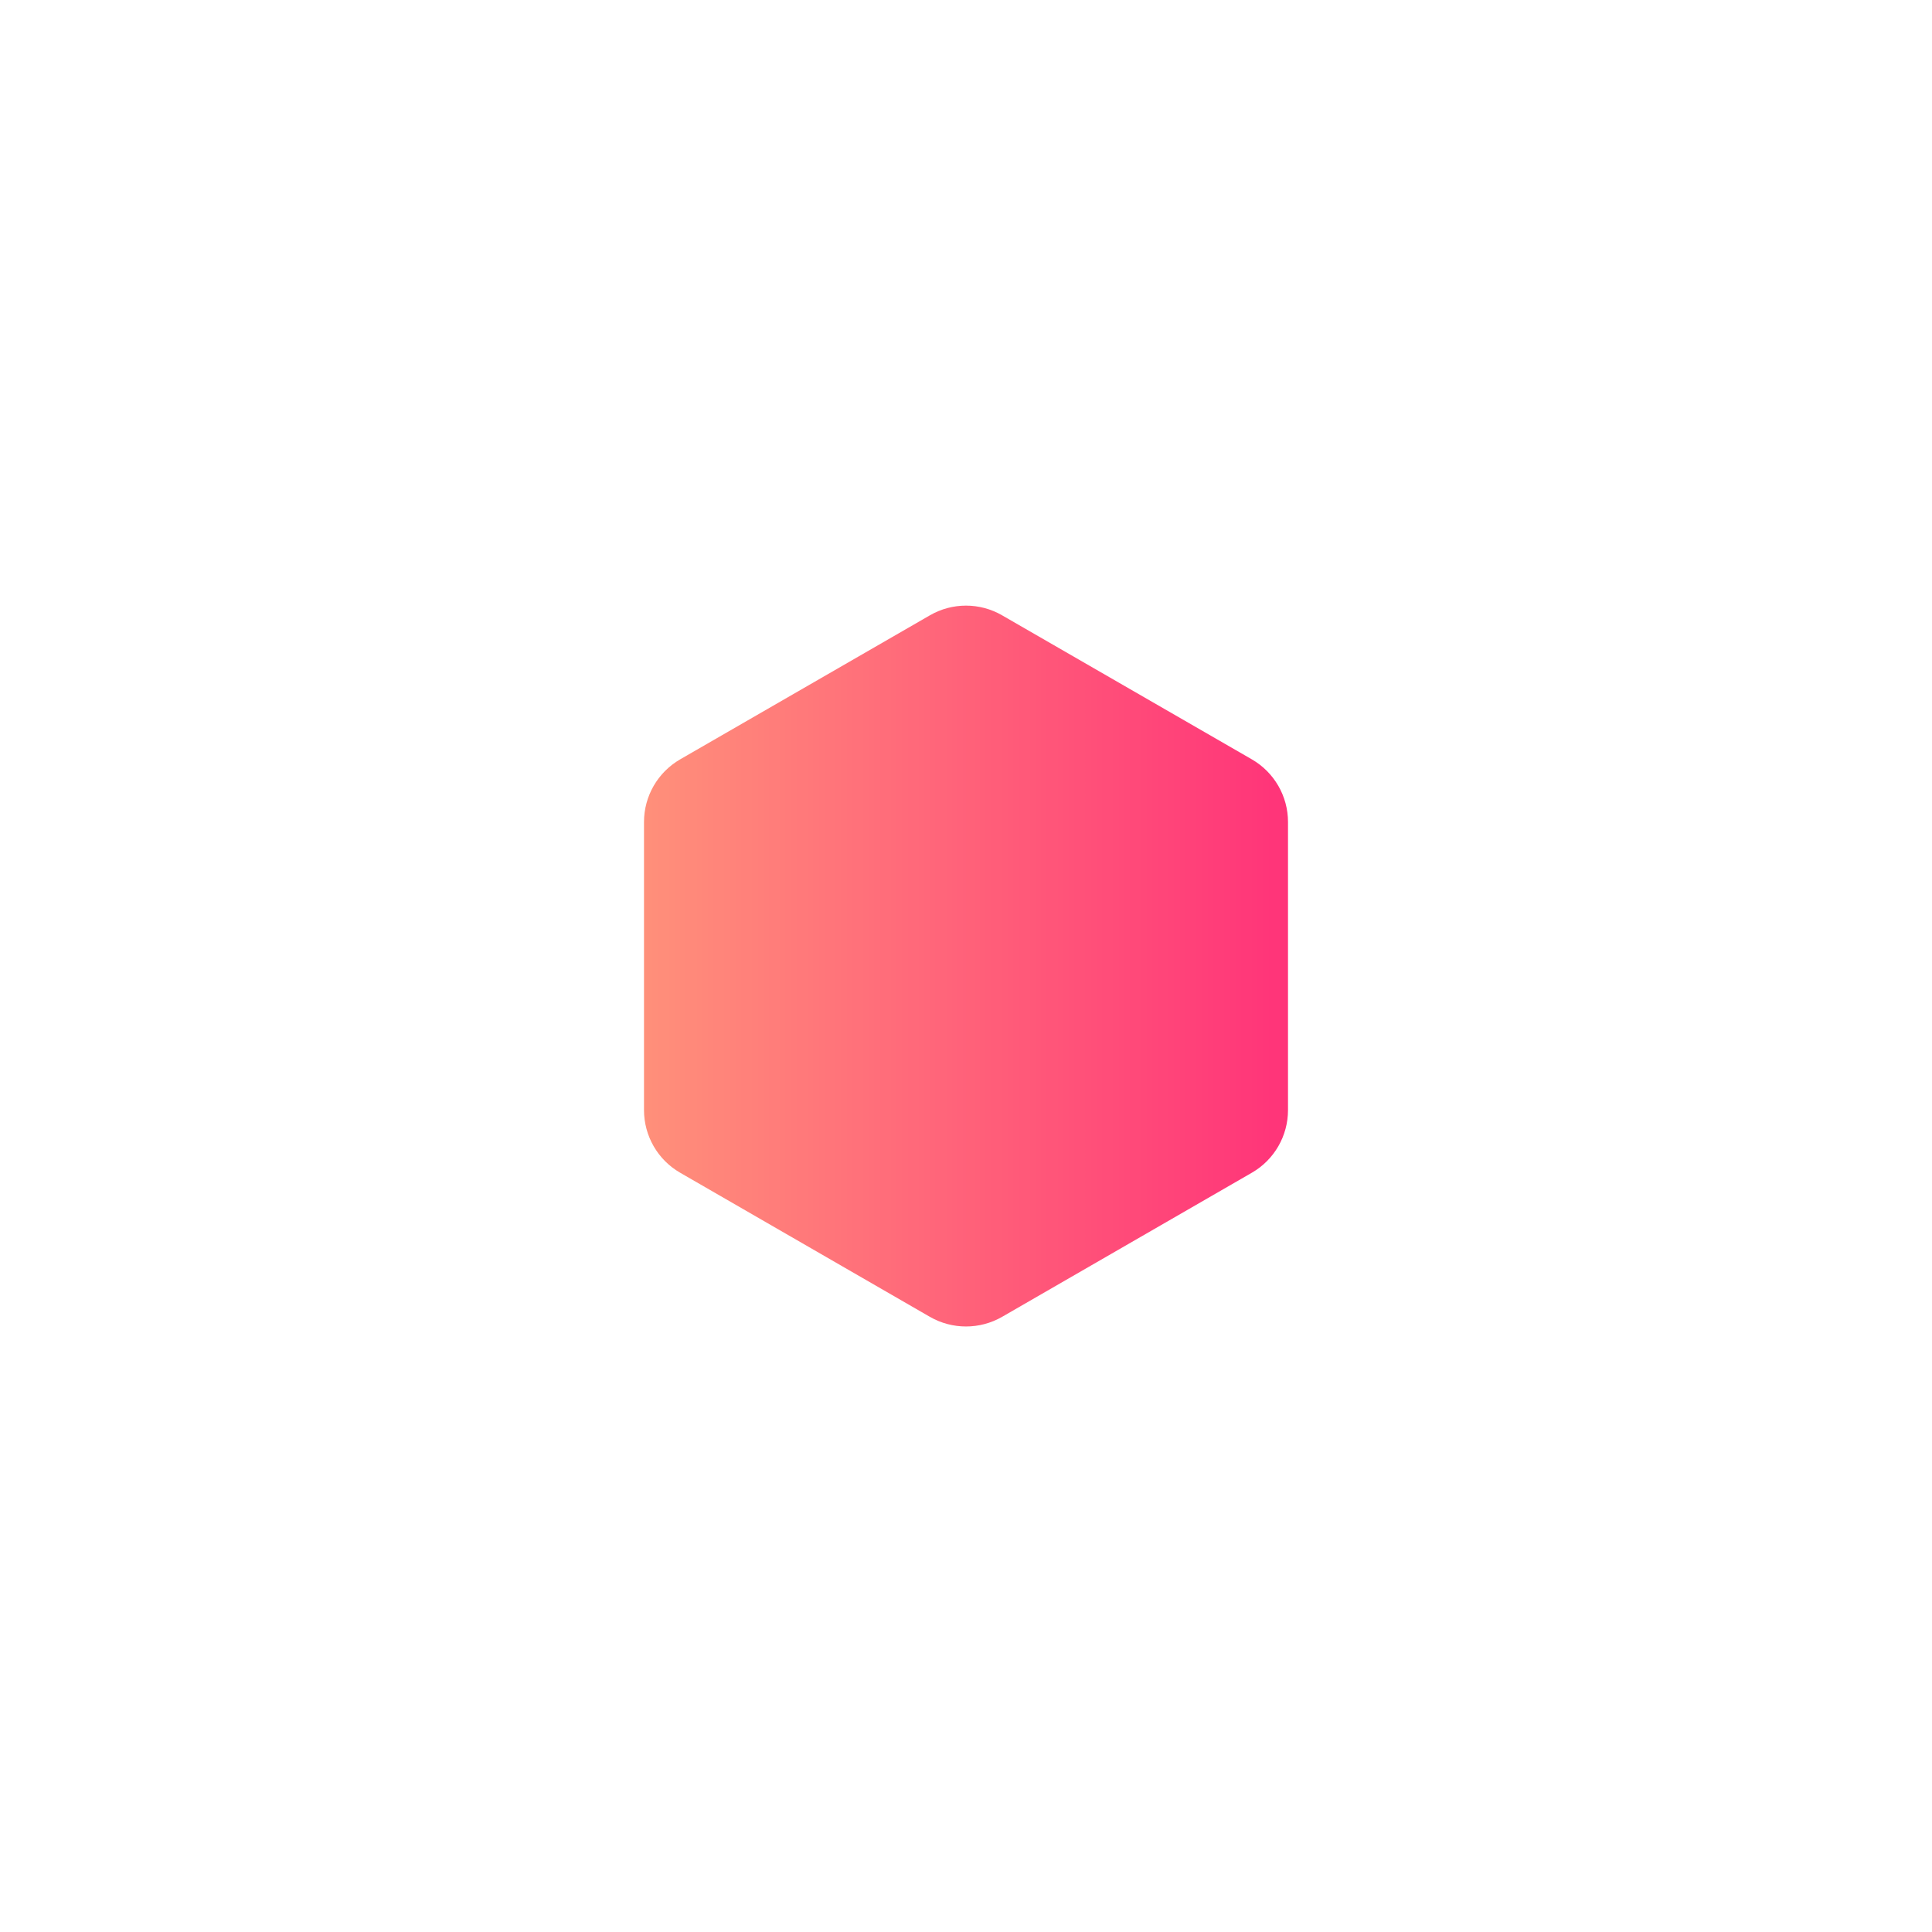 <svg width="24" height="24" viewBox="0 0 24 24" fill="none" xmlns="http://www.w3.org/2000/svg">
<g opacity="0.8">
<path d="M11.551 7.644C11.829 7.483 12.171 7.483 12.449 7.644L15.551 9.433C15.829 9.594 16 9.89 16 10.211V13.79C16 14.111 15.829 14.408 15.551 14.568L12.449 16.358C12.171 16.518 11.829 16.518 11.551 16.358L8.449 14.568C8.171 14.408 8 14.111 8 13.79V10.211C8 9.89 8.171 9.594 8.449 9.433L11.551 7.644Z" fill="url(#paint0_linear_1796_240126)"/>
</g>
<defs>
<linearGradient id="paint0_linear_1796_240126" x1="8" y1="12" x2="16" y2="12" gradientUnits="userSpaceOnUse">
<stop stop-color="#FF7459"/>
<stop offset="1" stop-color="#FF0058"/>
</linearGradient>
</defs>
</svg>
